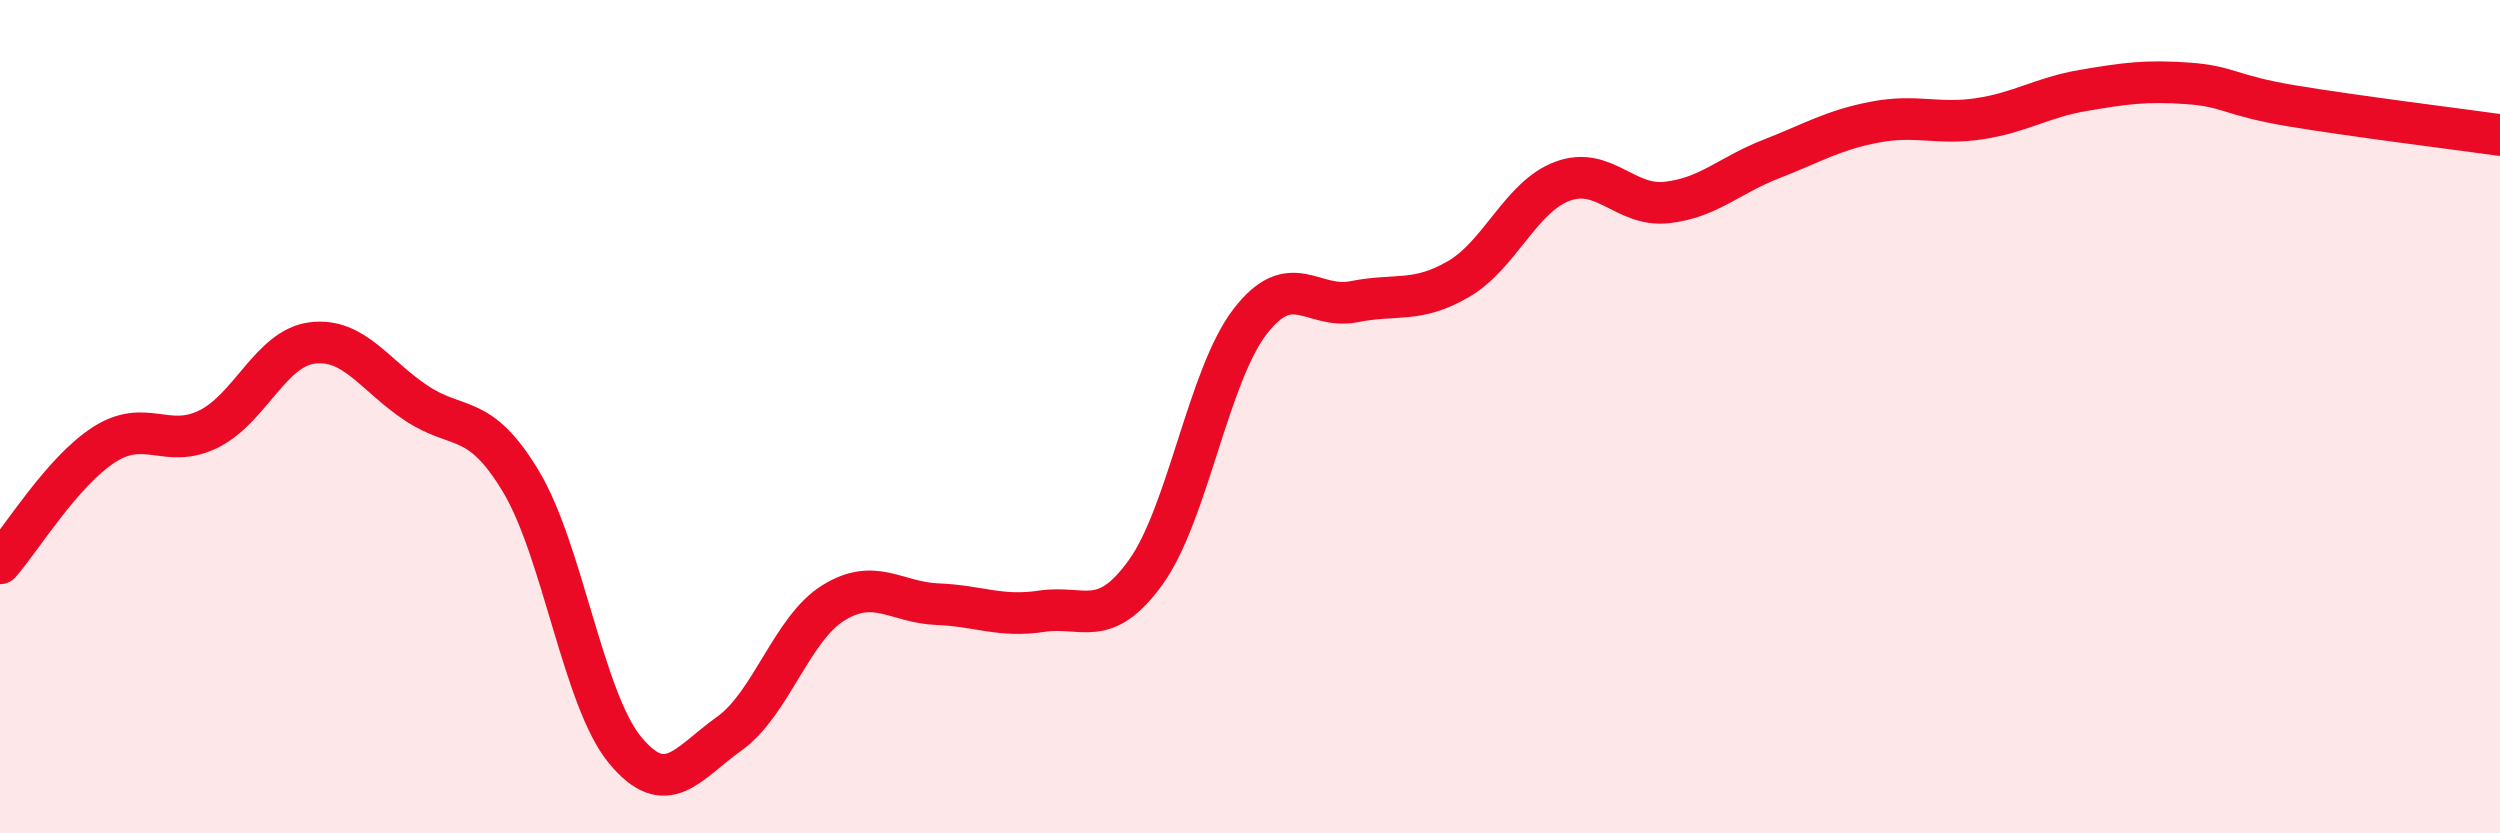 
    <svg width="60" height="20" viewBox="0 0 60 20" xmlns="http://www.w3.org/2000/svg">
      <path
        d="M 0,13.52 C 0.5,12.95 1.5,11.31 2.5,10.67 C 3.5,10.03 4,10.79 5,10.3 C 6,9.81 6.5,8.35 7.5,8.23 C 8.5,8.11 9,9.02 10,9.68 C 11,10.34 11.5,9.89 12.5,11.55 C 13.5,13.21 14,16.79 15,18 C 16,19.21 16.5,18.32 17.5,17.61 C 18.5,16.9 19,15.09 20,14.47 C 21,13.85 21.5,14.46 22.5,14.5 C 23.5,14.54 24,14.82 25,14.67 C 26,14.52 26.5,15.12 27.5,13.73 C 28.5,12.34 29,9.02 30,7.72 C 31,6.42 31.5,7.44 32.5,7.24 C 33.5,7.04 34,7.28 35,6.7 C 36,6.12 36.5,4.72 37.5,4.35 C 38.5,3.98 39,4.97 40,4.86 C 41,4.75 41.5,4.21 42.5,3.82 C 43.5,3.43 44,3.12 45,2.93 C 46,2.74 46.5,3 47.5,2.85 C 48.5,2.7 49,2.34 50,2.17 C 51,2 51.5,1.93 52.5,2 C 53.5,2.07 53.5,2.29 55,2.54 C 56.5,2.79 59,3.1 60,3.24L60 20L0 20Z"
        fill="#EB0A25"
        opacity="0.1"
        stroke-linecap="round"
        stroke-linejoin="round"
      />
      <path
        d="M 0,13.52 C 0.5,12.95 1.5,11.31 2.5,10.67 C 3.5,10.03 4,10.79 5,10.3 C 6,9.81 6.5,8.35 7.5,8.23 C 8.5,8.11 9,9.02 10,9.68 C 11,10.34 11.5,9.89 12.5,11.55 C 13.5,13.21 14,16.79 15,18 C 16,19.21 16.5,18.32 17.5,17.61 C 18.5,16.9 19,15.09 20,14.47 C 21,13.85 21.5,14.46 22.5,14.5 C 23.5,14.54 24,14.82 25,14.67 C 26,14.52 26.5,15.12 27.5,13.73 C 28.5,12.34 29,9.02 30,7.72 C 31,6.42 31.5,7.44 32.5,7.24 C 33.5,7.04 34,7.28 35,6.7 C 36,6.12 36.5,4.72 37.5,4.35 C 38.5,3.98 39,4.97 40,4.86 C 41,4.75 41.5,4.21 42.5,3.82 C 43.5,3.43 44,3.12 45,2.93 C 46,2.74 46.5,3 47.5,2.85 C 48.5,2.7 49,2.34 50,2.17 C 51,2 51.5,1.93 52.5,2 C 53.5,2.07 53.5,2.29 55,2.54 C 56.5,2.79 59,3.1 60,3.24"
        stroke="#EB0A25"
        stroke-width="1"
        fill="none"
        stroke-linecap="round"
        stroke-linejoin="round"
      />
    </svg>
  